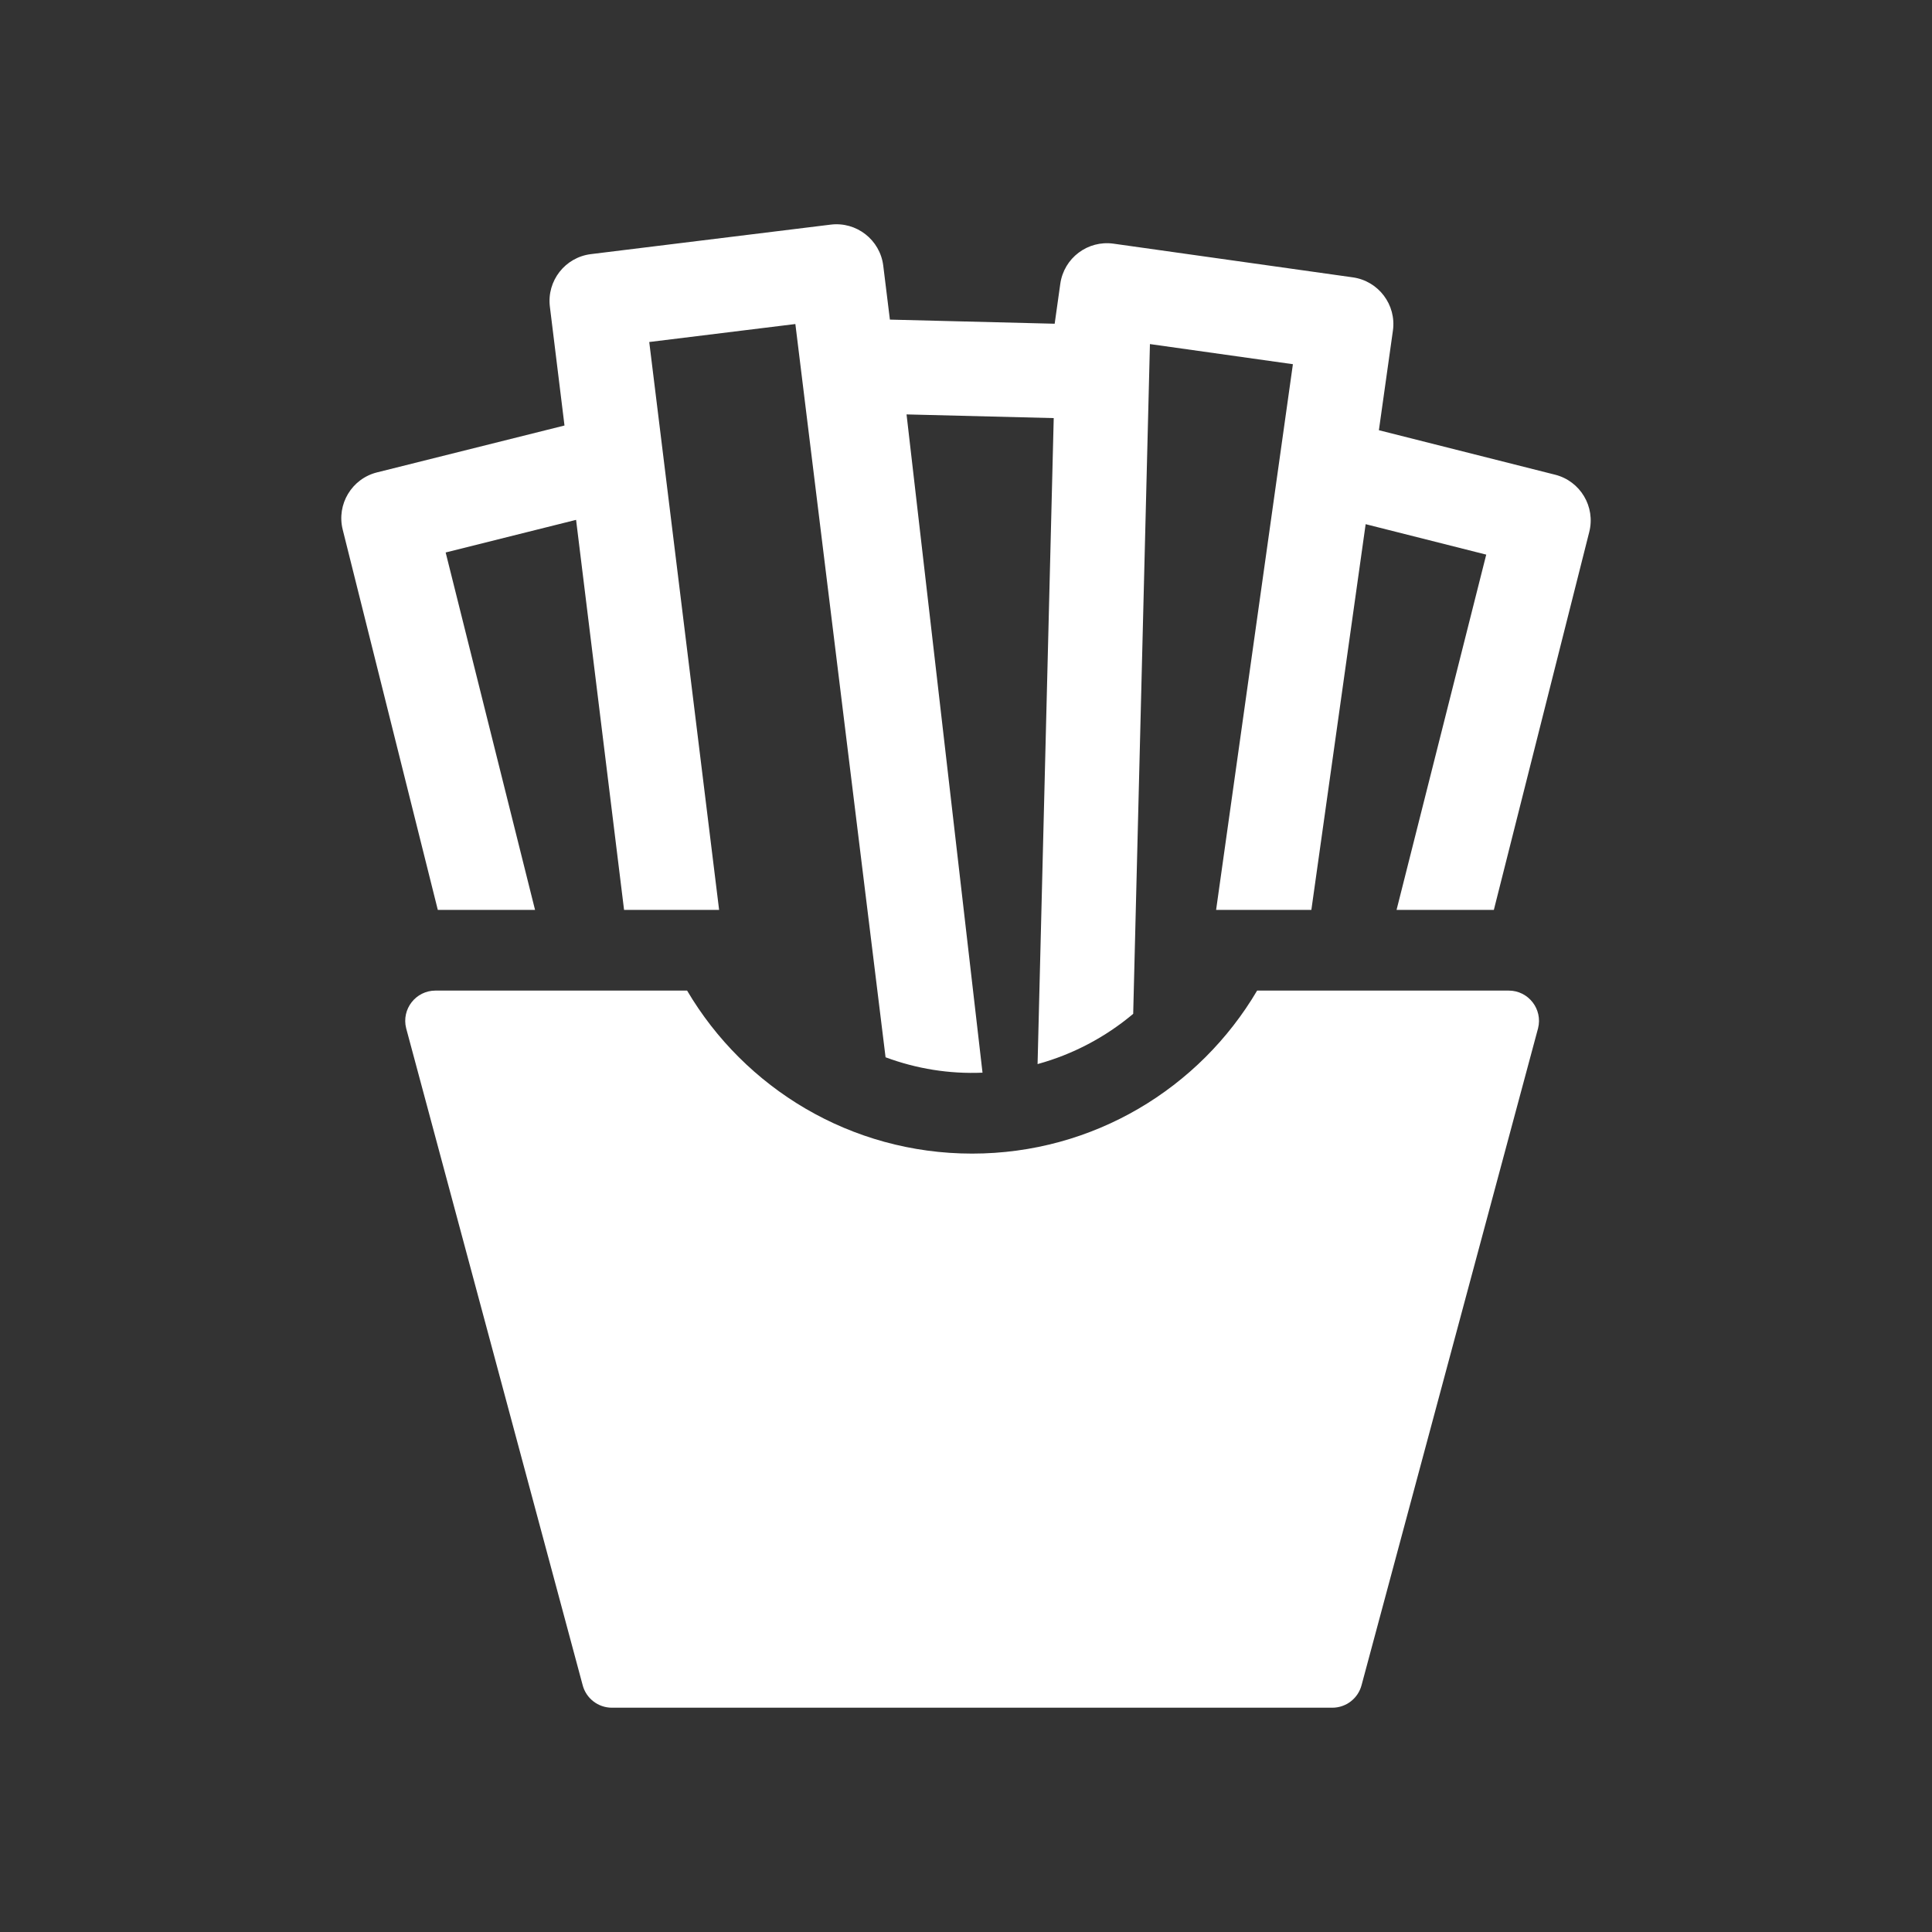 <?xml version="1.0" encoding="utf-8"?>
<!-- Generator: Adobe Illustrator 18.1.1, SVG Export Plug-In . SVG Version: 6.00 Build 0)  -->
<svg version="1.2" baseProfile="tiny" xmlns="http://www.w3.org/2000/svg" xmlns:xlink="http://www.w3.org/1999/xlink" x="0px"
	 y="0px" width="128px" height="128px" viewBox="0 0 128 128" xml:space="preserve">
<rect x="0" y="0" width="128" height="128" fill="#333333" stroke="none"/>
<g id="box">
	<rect fill="none" width="128" height="128"/>
</g>
<g id="Production">
	<g>
		<path fill="#FFFFFF" d="M103.028,31.45l-11.673-2.947l0.929-6.598c0.241-1.709-0.95-3.289-2.659-3.53l-15.848-2.231
			c-1.711-0.242-3.29,0.95-3.53,2.659l-0.372,2.645l-10.917-0.273l-0.44-3.573
			c-0.212-1.72-1.781-2.932-3.483-2.72l-15.884,1.954c-1.713,0.211-2.931,1.77-2.72,3.483l0.968,7.872
			l-12.42,3.106c-1.674,0.418-2.692,2.116-2.274,3.79l6.301,25.196h6.442l-5.922-23.68l8.641-2.161l3.179,25.841
			h6.297l-4.629-37.624l9.681-1.191l5.976,48.58c2.049,0.761,4.219,1.113,6.423,1.019l-5.033-43.611l9.751,0.244
			l-1.07,42.798c2.327-0.637,4.492-1.778,6.335-3.329l1.109-44.373l9.472,1.333l-5.088,36.155h6.311l3.597-25.556
			l7.989,2.017l-5.942,23.539h6.446l6.321-25.039C105.716,33.571,104.702,31.872,103.028,31.45z"/>
		<path fill="#FFFFFF" d="M99.957,65.629H83.288c-3.81,6.462-10.838,10.8-18.883,10.8
			c-8.044,0-15.073-4.338-18.883-10.8H28.852c-1.305,0-2.263,1.23-1.943,2.496l11.689,43.503
			c0.225,0.889,1.025,1.512,1.943,1.512h47.728c0.917,0,1.718-0.623,1.943-1.512l11.689-43.503
			C102.22,66.86,101.265,65.629,99.957,65.629z"/>
	</g>
</g>
</svg>
<!-- Generator: DIU -->
<!-- Copyright: Dutch Icon, Hemmo de Jonge, All right reserved -->
<!-- Licenced to: Michael Edwards (me@adrenalineco.com) -->
<!-- You cannot resell this icon as your own -->
<!-- please read the complete terms on http://unlimited.dutchicon.com/#/legal/license-agreement -->
